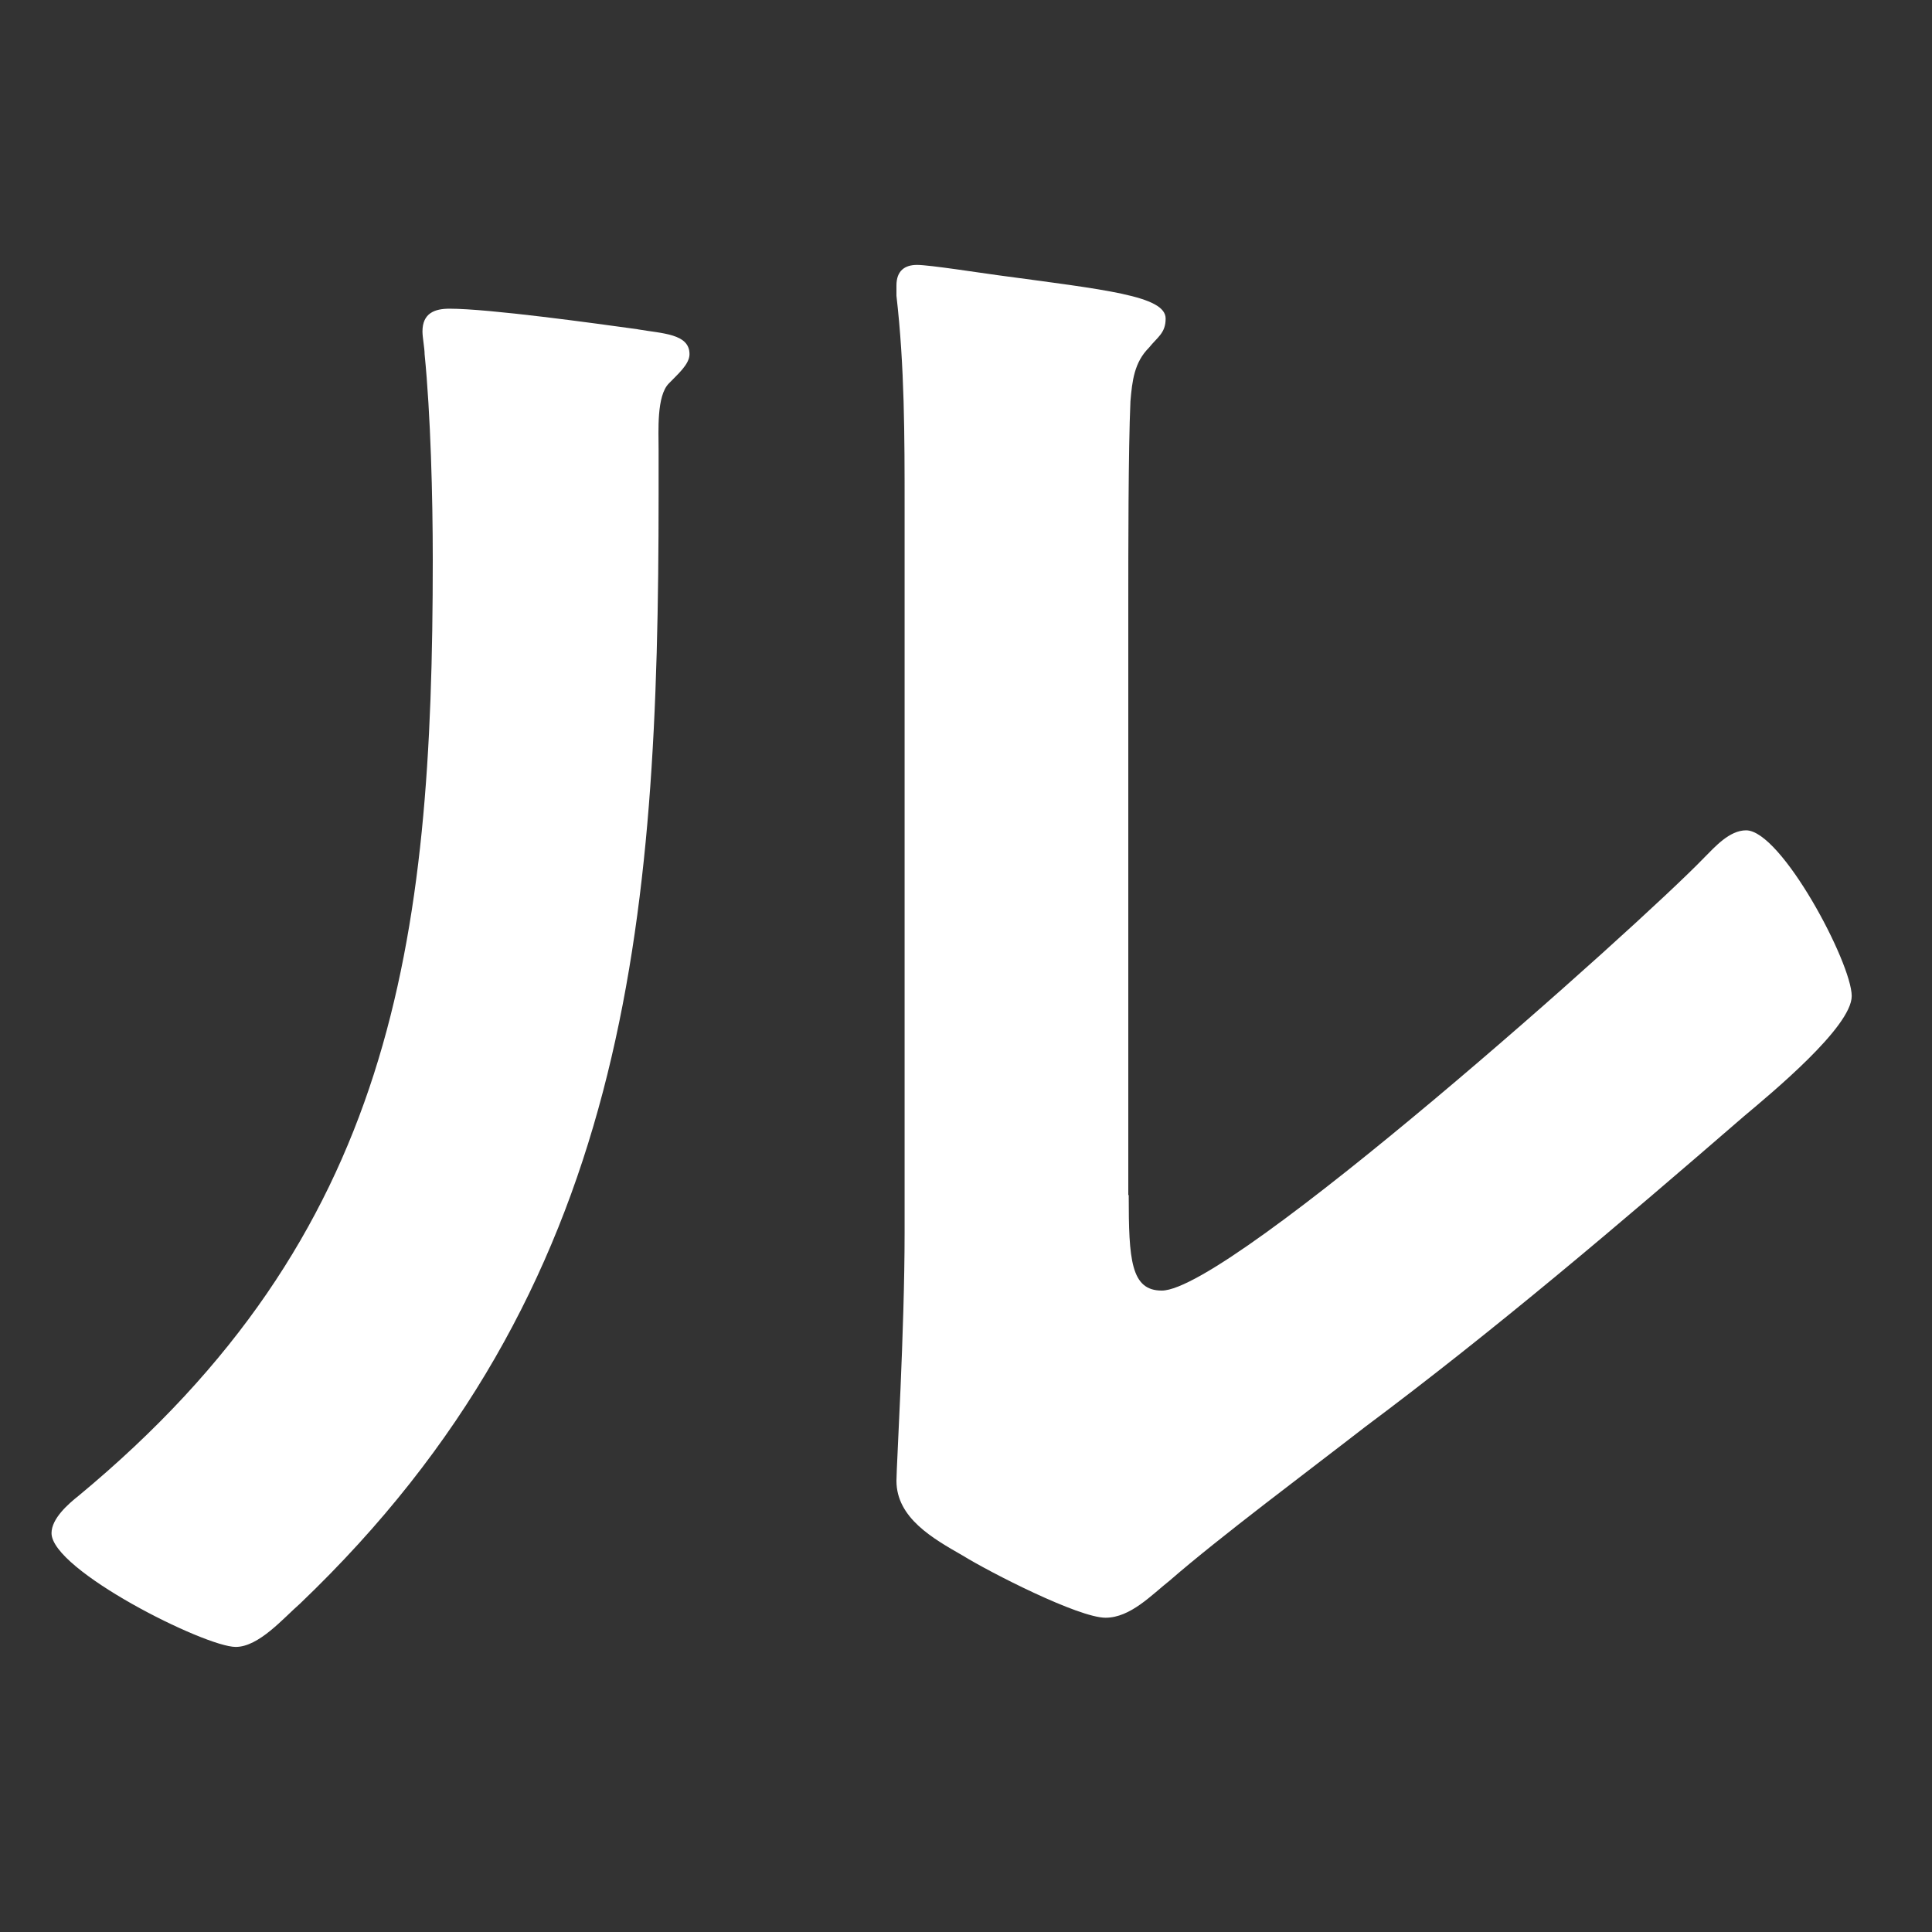 <svg width="45" height="45" viewBox="0 0 45 45" fill="none" xmlns="http://www.w3.org/2000/svg">
<rect x="0" y="0" width="45" height="45" fill="#333333" stroke="none"/>
<path d="M14.85 7.67C15.43 7.77 16.06 7.77 16.06 8.25C16.06 8.49 15.77 8.73 15.58 8.93C15.29 9.22 15.34 10.04 15.34 10.47V11.53C15.34 21.52 14.66 30.02 6.99 37.35C6.6 37.69 6.03 38.36 5.49 38.36C4.77 38.36 1.2 36.57 1.2 35.71C1.2 35.37 1.59 35.03 1.83 34.84C9.17 28.76 10.08 22 10.08 13.03C10.08 11.58 10.03 9.65 9.89 8.25C9.89 8.11 9.84 7.86 9.84 7.72C9.84 7.29 10.13 7.19 10.47 7.19C11.39 7.19 13.85 7.53 14.86 7.67H14.85ZM26.29 27.84C26.29 29.34 26.34 30.06 27.06 30.06C28.65 30.06 38.16 21.57 39.7 19.97C39.94 19.73 40.28 19.34 40.67 19.34C41.49 19.34 43.13 22.43 43.13 23.2C43.13 23.92 41.25 25.47 40.62 26C37.72 28.51 34.83 30.97 31.79 33.24C30.49 34.25 28.41 35.8 27.25 36.81C26.82 37.15 26.33 37.68 25.75 37.68C25.12 37.68 23.05 36.62 22.42 36.23C21.74 35.84 20.88 35.36 20.88 34.49C20.88 34.15 21.07 31.02 21.07 28.7V11.81C21.07 10.17 21.07 8.53 20.88 6.89V6.65C20.88 6.31 21.07 6.17 21.36 6.17C21.65 6.17 22.86 6.36 23.24 6.41C25.75 6.75 27.15 6.89 27.15 7.42C27.15 7.76 26.96 7.85 26.76 8.1C26.42 8.44 26.37 8.87 26.33 9.35C26.28 10.46 26.28 12.87 26.28 14.08V27.83L26.29 27.84Z" fill="white"/>
</svg>

